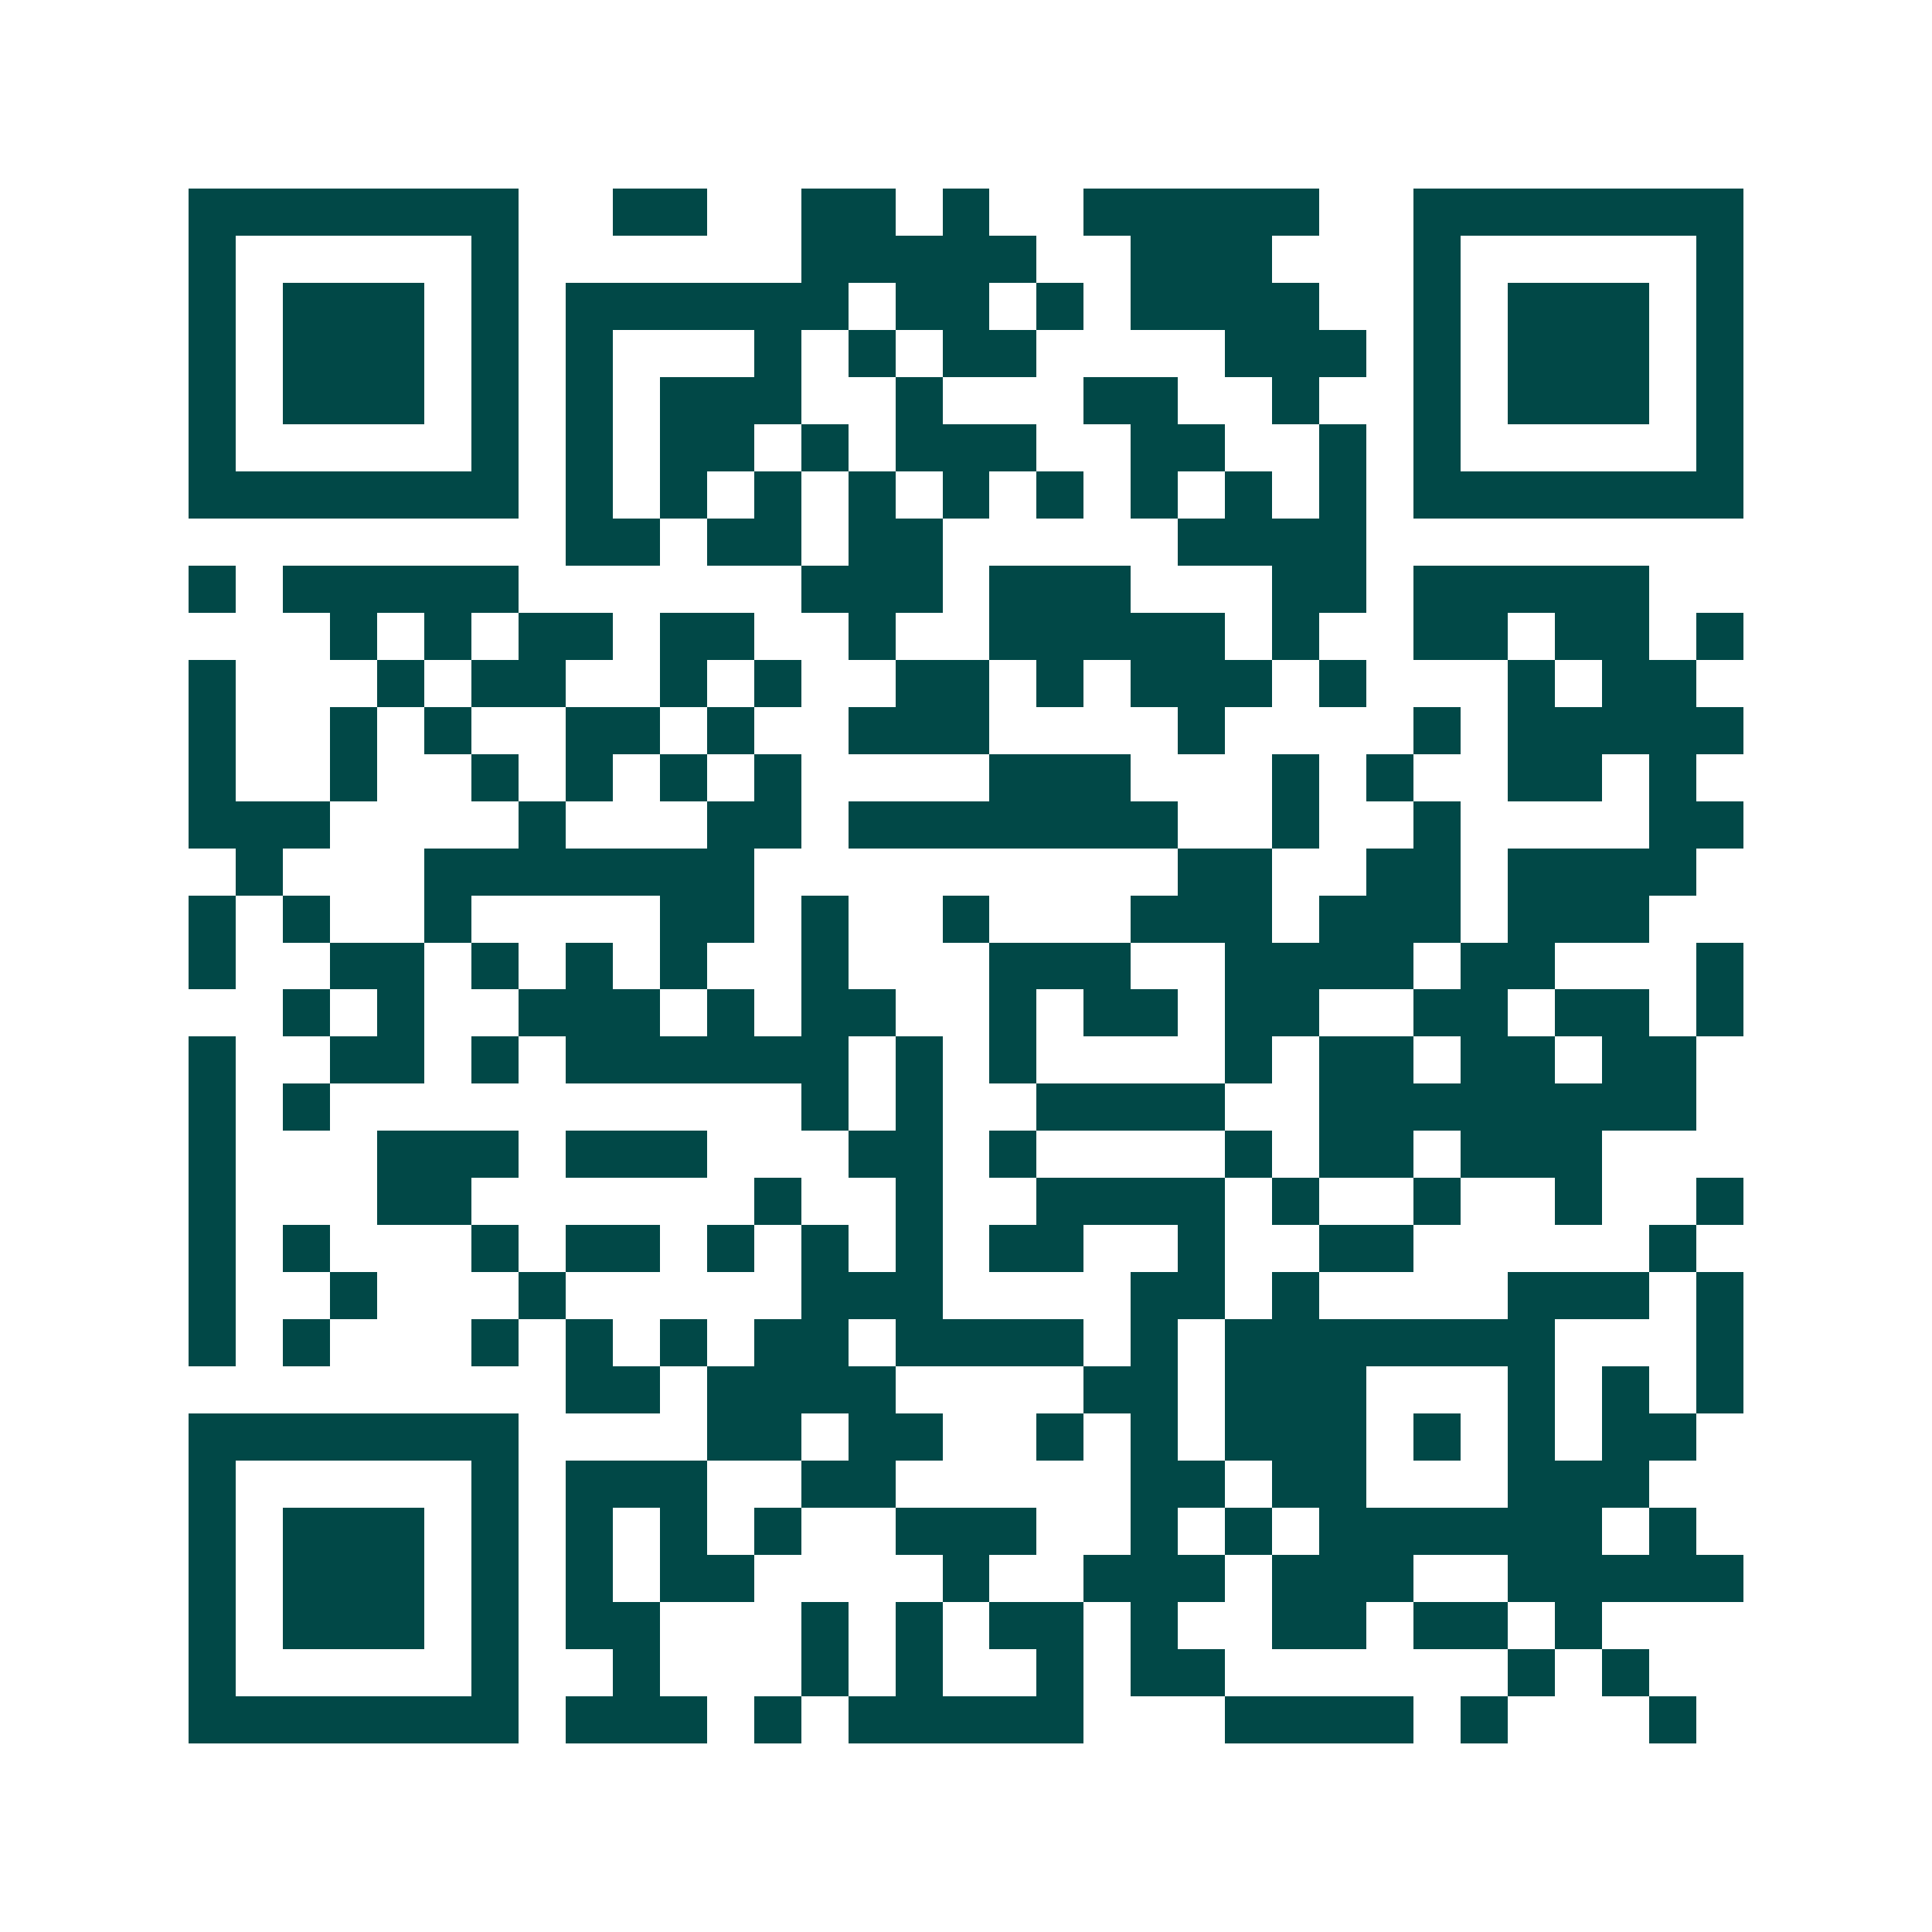<svg xmlns="http://www.w3.org/2000/svg" width="200" height="200" viewBox="0 0 41 41" shape-rendering="crispEdges"><path fill="#ffffff" d="M0 0h41v41H0z"/><path stroke="#014847" d="M4 4.5h7m2 0h2m2 0h2m1 0h1m2 0h5m2 0h7M4 5.5h1m5 0h1m6 0h5m2 0h3m3 0h1m5 0h1M4 6.5h1m1 0h3m1 0h1m1 0h6m1 0h2m1 0h1m1 0h4m2 0h1m1 0h3m1 0h1M4 7.5h1m1 0h3m1 0h1m1 0h1m3 0h1m1 0h1m1 0h2m4 0h3m1 0h1m1 0h3m1 0h1M4 8.5h1m1 0h3m1 0h1m1 0h1m1 0h3m2 0h1m3 0h2m2 0h1m2 0h1m1 0h3m1 0h1M4 9.5h1m5 0h1m1 0h1m1 0h2m1 0h1m1 0h3m2 0h2m2 0h1m1 0h1m5 0h1M4 10.5h7m1 0h1m1 0h1m1 0h1m1 0h1m1 0h1m1 0h1m1 0h1m1 0h1m1 0h1m1 0h7M12 11.5h2m1 0h2m1 0h2m5 0h4M4 12.5h1m1 0h5m6 0h3m1 0h3m3 0h2m1 0h5M7 13.5h1m1 0h1m1 0h2m1 0h2m2 0h1m2 0h5m1 0h1m2 0h2m1 0h2m1 0h1M4 14.5h1m3 0h1m1 0h2m2 0h1m1 0h1m2 0h2m1 0h1m1 0h3m1 0h1m3 0h1m1 0h2M4 15.5h1m2 0h1m1 0h1m2 0h2m1 0h1m2 0h3m4 0h1m4 0h1m1 0h5M4 16.5h1m2 0h1m2 0h1m1 0h1m1 0h1m1 0h1m4 0h3m3 0h1m1 0h1m2 0h2m1 0h1M4 17.5h3m4 0h1m3 0h2m1 0h7m2 0h1m2 0h1m4 0h2M5 18.5h1m3 0h7m9 0h2m2 0h2m1 0h4M4 19.5h1m1 0h1m2 0h1m4 0h2m1 0h1m2 0h1m3 0h3m1 0h3m1 0h3M4 20.5h1m2 0h2m1 0h1m1 0h1m1 0h1m2 0h1m3 0h3m2 0h4m1 0h2m3 0h1M6 21.5h1m1 0h1m2 0h3m1 0h1m1 0h2m2 0h1m1 0h2m1 0h2m2 0h2m1 0h2m1 0h1M4 22.5h1m2 0h2m1 0h1m1 0h6m1 0h1m1 0h1m4 0h1m1 0h2m1 0h2m1 0h2M4 23.5h1m1 0h1m10 0h1m1 0h1m2 0h4m2 0h8M4 24.5h1m3 0h3m1 0h3m3 0h2m1 0h1m4 0h1m1 0h2m1 0h3M4 25.5h1m3 0h2m6 0h1m2 0h1m2 0h4m1 0h1m2 0h1m2 0h1m2 0h1M4 26.5h1m1 0h1m3 0h1m1 0h2m1 0h1m1 0h1m1 0h1m1 0h2m2 0h1m2 0h2m5 0h1M4 27.5h1m2 0h1m3 0h1m5 0h3m4 0h2m1 0h1m4 0h3m1 0h1M4 28.5h1m1 0h1m3 0h1m1 0h1m1 0h1m1 0h2m1 0h4m1 0h1m1 0h7m3 0h1M12 29.5h2m1 0h4m4 0h2m1 0h3m3 0h1m1 0h1m1 0h1M4 30.5h7m4 0h2m1 0h2m2 0h1m1 0h1m1 0h3m1 0h1m1 0h1m1 0h2M4 31.5h1m5 0h1m1 0h3m2 0h2m5 0h2m1 0h2m3 0h3M4 32.5h1m1 0h3m1 0h1m1 0h1m1 0h1m1 0h1m2 0h3m2 0h1m1 0h1m1 0h6m1 0h1M4 33.5h1m1 0h3m1 0h1m1 0h1m1 0h2m4 0h1m2 0h3m1 0h3m2 0h5M4 34.5h1m1 0h3m1 0h1m1 0h2m3 0h1m1 0h1m1 0h2m1 0h1m2 0h2m1 0h2m1 0h1M4 35.5h1m5 0h1m2 0h1m3 0h1m1 0h1m2 0h1m1 0h2m6 0h1m1 0h1M4 36.5h7m1 0h3m1 0h1m1 0h5m3 0h4m1 0h1m3 0h1"/></svg>
